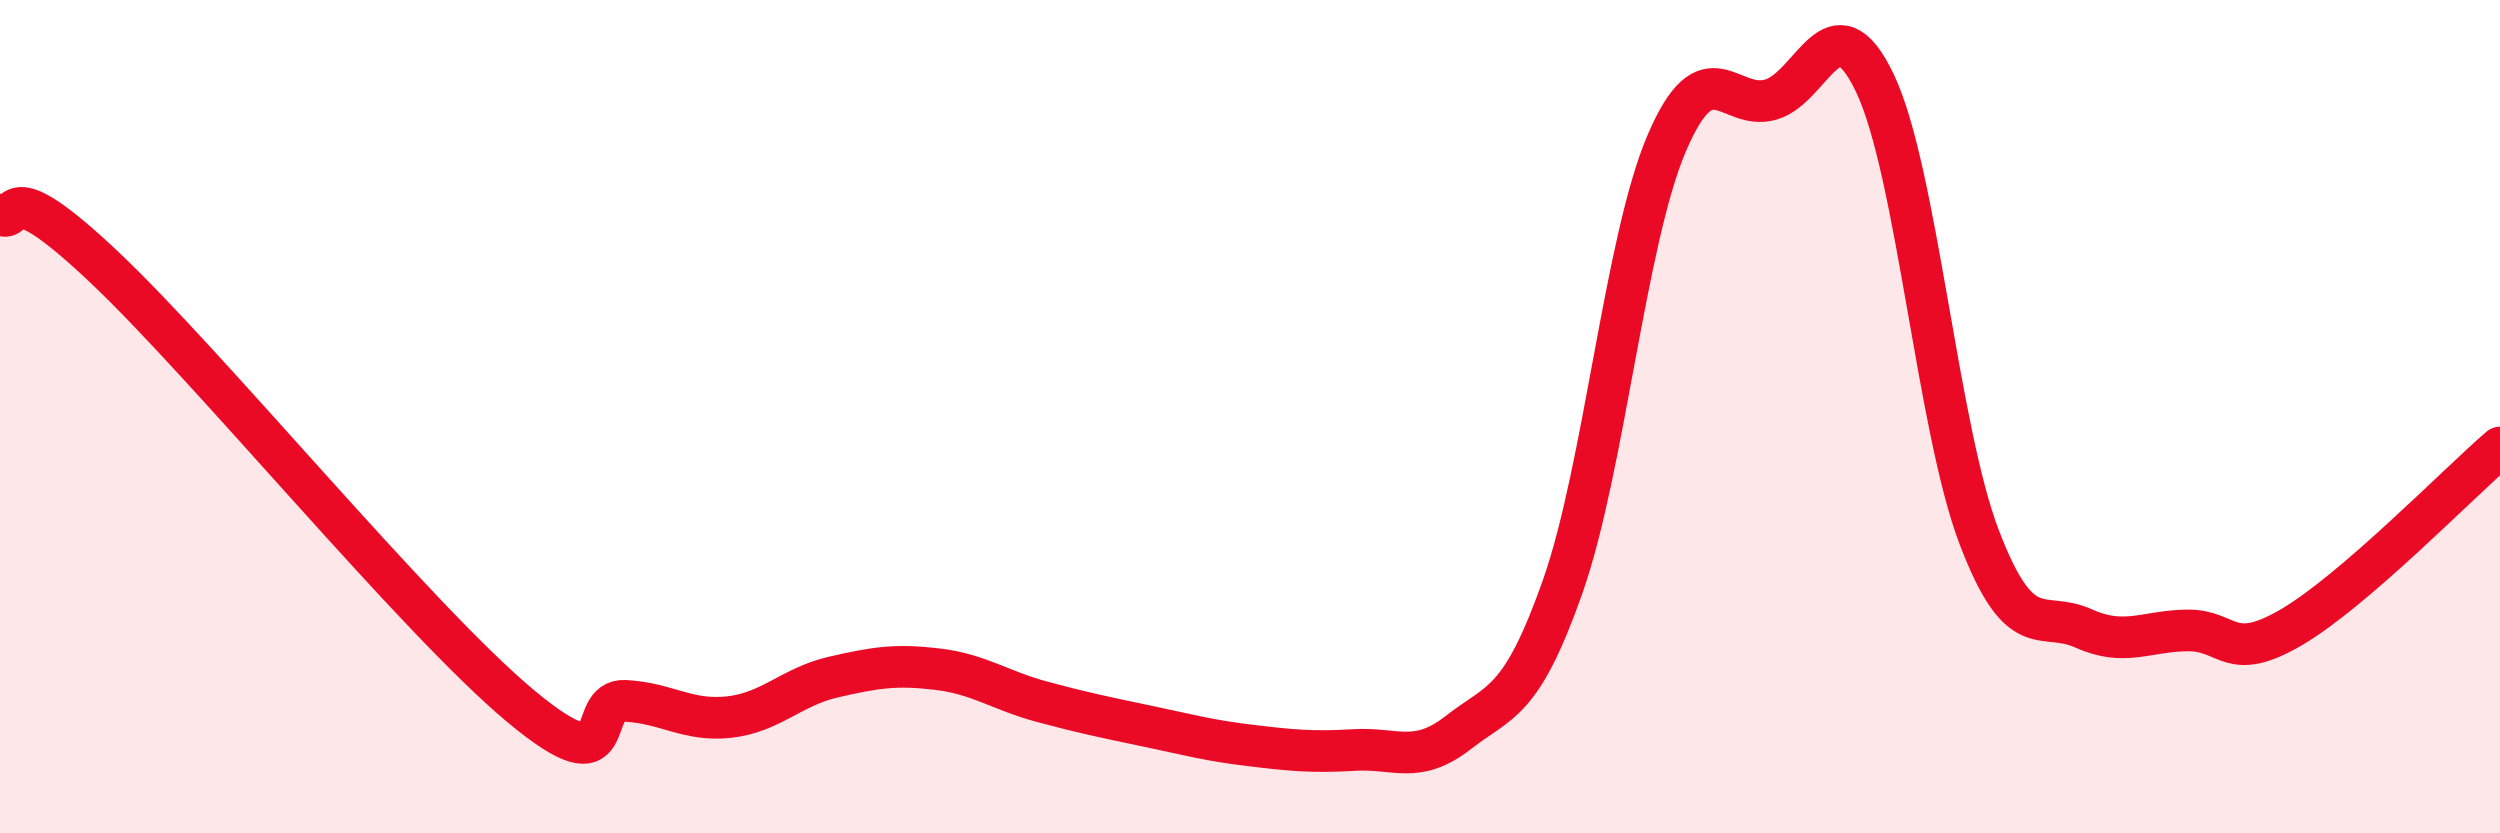 
    <svg width="60" height="20" viewBox="0 0 60 20" xmlns="http://www.w3.org/2000/svg">
      <path
        d="M 0,5.15 C 0.5,5.4 0,4.05 2.5,6.41 C 5,8.77 10,14.87 12.5,16.95 C 15,19.03 14,16.77 15,16.82 C 16,16.87 16.5,17.32 17.5,17.21 C 18.5,17.1 19,16.48 20,16.25 C 21,16.02 21.5,15.94 22.5,16.06 C 23.5,16.18 24,16.57 25,16.84 C 26,17.11 26.5,17.21 27.5,17.42 C 28.5,17.63 29,17.77 30,17.89 C 31,18.01 31.5,18.06 32.5,18 C 33.5,17.94 34,18.36 35,17.58 C 36,16.8 36.5,16.92 37.5,14.09 C 38.5,11.26 39,5.78 40,3.44 C 41,1.1 41.5,2.68 42.5,2.39 C 43.5,2.1 44,-0.1 45,2 C 46,4.1 46.5,10.27 47.5,12.89 C 48.5,15.51 49,14.63 50,15.08 C 51,15.53 51.5,15.14 52.5,15.13 C 53.5,15.12 53.5,15.93 55,15.05 C 56.5,14.17 59,11.6 60,10.74L60 20L0 20Z"
        fill="#EB0A25"
        opacity="0.1"
        stroke-linecap="round"
        stroke-linejoin="round"
      />
      <path
        d="M 0,5.15 C 0.5,5.4 0,4.05 2.5,6.41 C 5,8.77 10,14.87 12.5,16.95 C 15,19.03 14,16.77 15,16.82 C 16,16.87 16.5,17.32 17.5,17.21 C 18.5,17.1 19,16.48 20,16.25 C 21,16.02 21.5,15.94 22.5,16.06 C 23.5,16.18 24,16.57 25,16.84 C 26,17.11 26.5,17.21 27.5,17.42 C 28.5,17.63 29,17.77 30,17.89 C 31,18.01 31.5,18.06 32.5,18 C 33.5,17.94 34,18.36 35,17.58 C 36,16.8 36.5,16.92 37.5,14.09 C 38.5,11.26 39,5.78 40,3.44 C 41,1.1 41.5,2.68 42.5,2.39 C 43.5,2.1 44,-0.1 45,2 C 46,4.1 46.5,10.27 47.5,12.89 C 48.5,15.51 49,14.63 50,15.08 C 51,15.53 51.5,15.14 52.5,15.13 C 53.5,15.12 53.5,15.93 55,15.05 C 56.5,14.17 59,11.6 60,10.74"
        stroke="#EB0A25"
        stroke-width="1"
        fill="none"
        stroke-linecap="round"
        stroke-linejoin="round"
      />
    </svg>
  